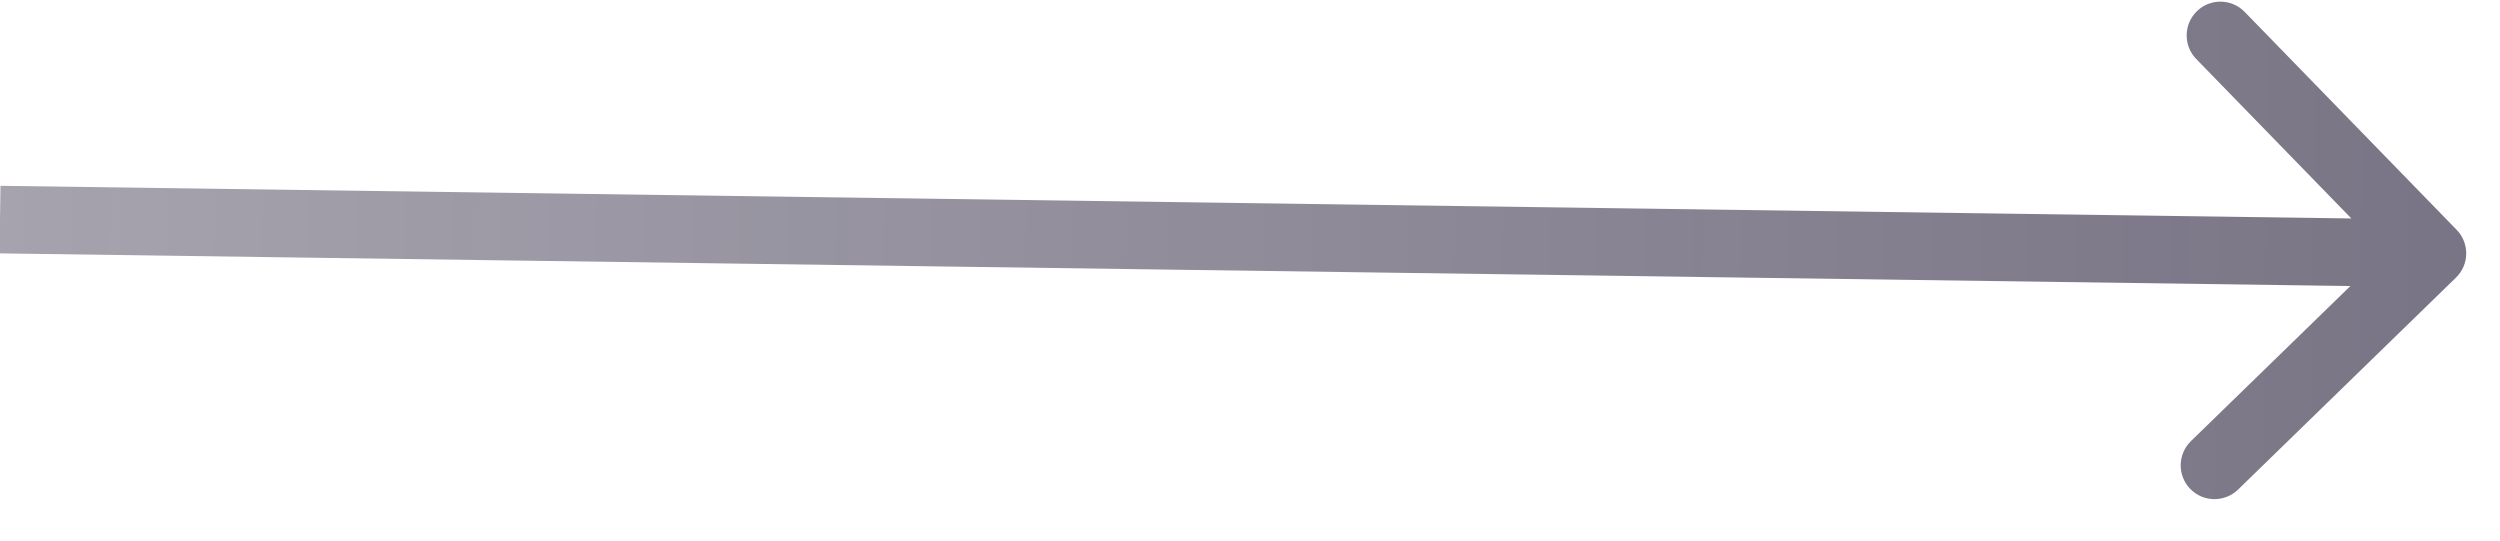 <svg xmlns="http://www.w3.org/2000/svg" width="37" height="8" viewBox="0 0 37 8" fill="none"><path d="M36.349 4.108C36.547 3.916 36.551 3.599 36.358 3.401L33.221 0.176C33.028 -0.022 32.712 -0.027 32.514 0.166C32.316 0.358 32.312 0.675 32.504 0.873L35.293 3.74L32.425 6.529C32.228 6.722 32.223 7.038 32.416 7.236C32.608 7.434 32.925 7.438 33.123 7.246L36.349 4.108ZM-0.007 3.75L35.993 4.25L36.007 3.25L0.007 2.75L-0.007 3.75Z" fill="url(#paint0_linear_177_581)"></path><defs><linearGradient id="paint0_linear_177_581" x1="-0.007" y1="3.75" x2="35.993" y2="4.25" gradientUnits="userSpaceOnUse"><stop stop-color="#211935" stop-opacity="0.4"></stop><stop offset="1" stop-color="#211935" stop-opacity="0.6"></stop></linearGradient></defs></svg>
